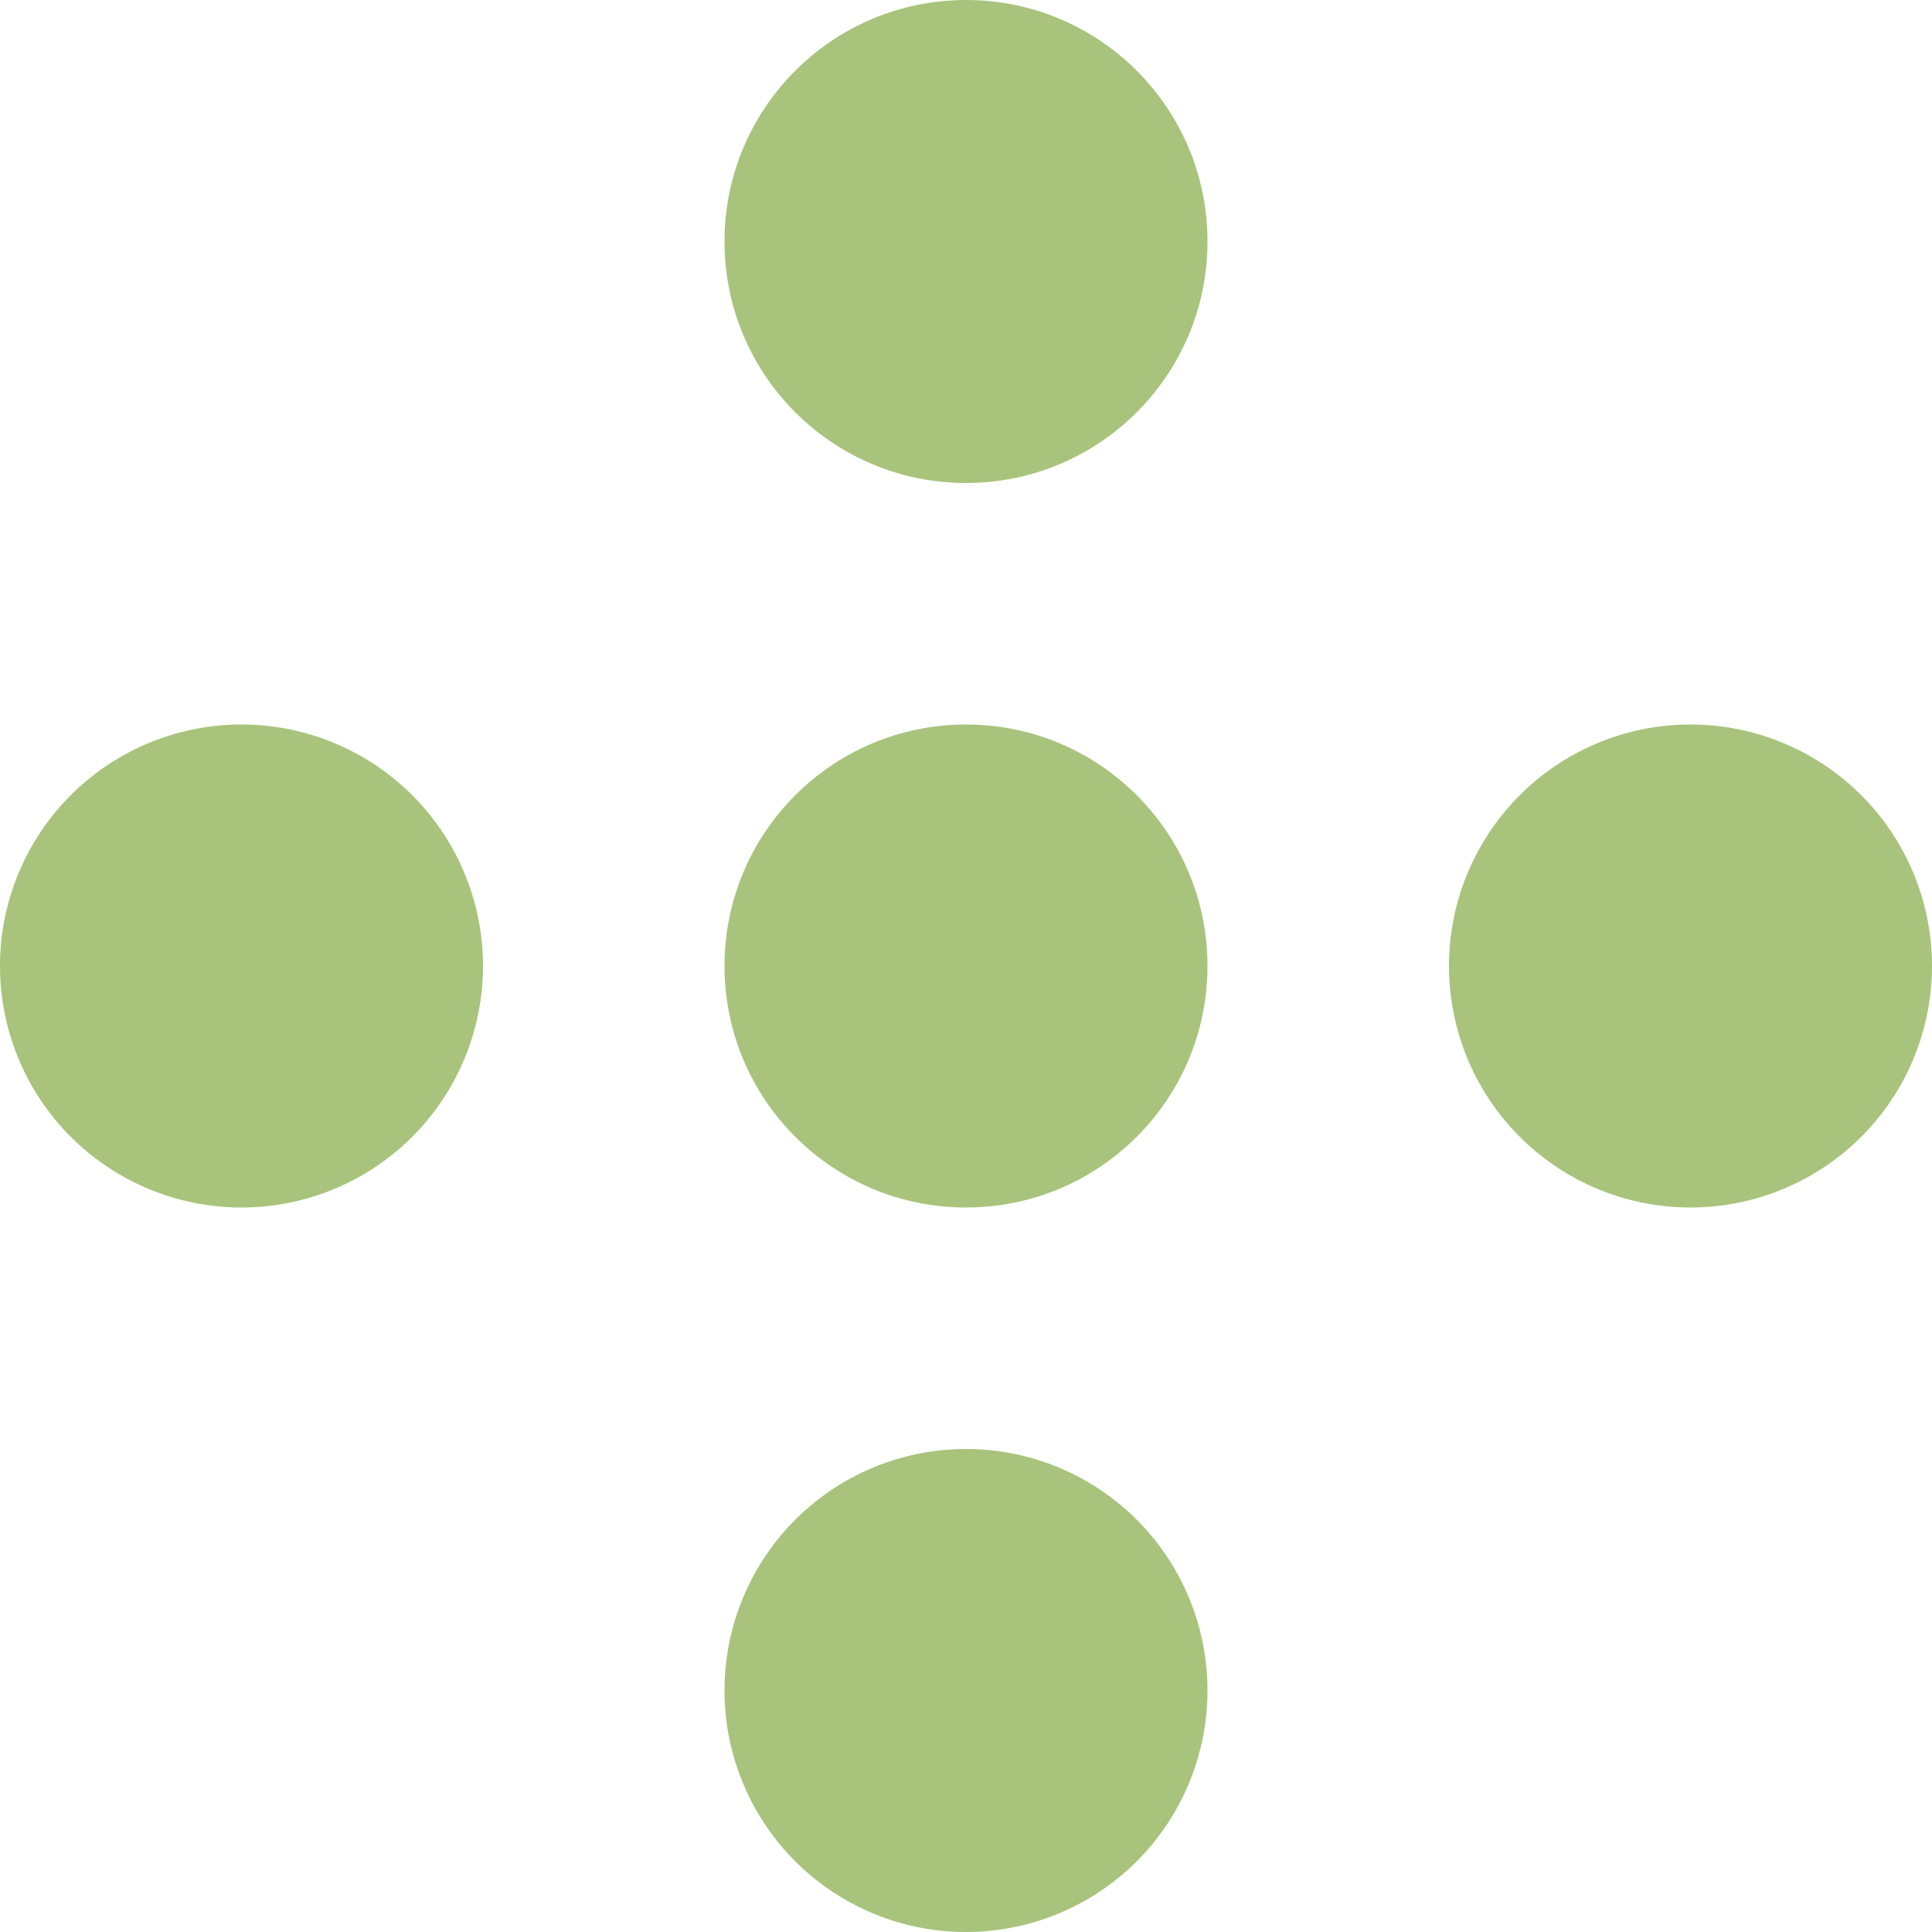 <svg width="40" height="40" viewBox="0 0 40 40" xmlns="http://www.w3.org/2000/svg">
    <g fill="#A8C47C" fill-rule="evenodd">
        <circle fill-rule="nonzero" cx="20" cy="5" r="5"/>
        <path d="M35 15a5 5 0 1 0 0 10 5 5 0 0 0 0-10zM5 15a5 5 0 1 0 0 10 5 5 0 0 0 0-10zM20 30a5 5 0 1 0 0 10 5 5 0 0 0 0-10z"/>
        <circle fill-rule="nonzero" cx="20" cy="20" r="5"/>
    </g>
</svg>
